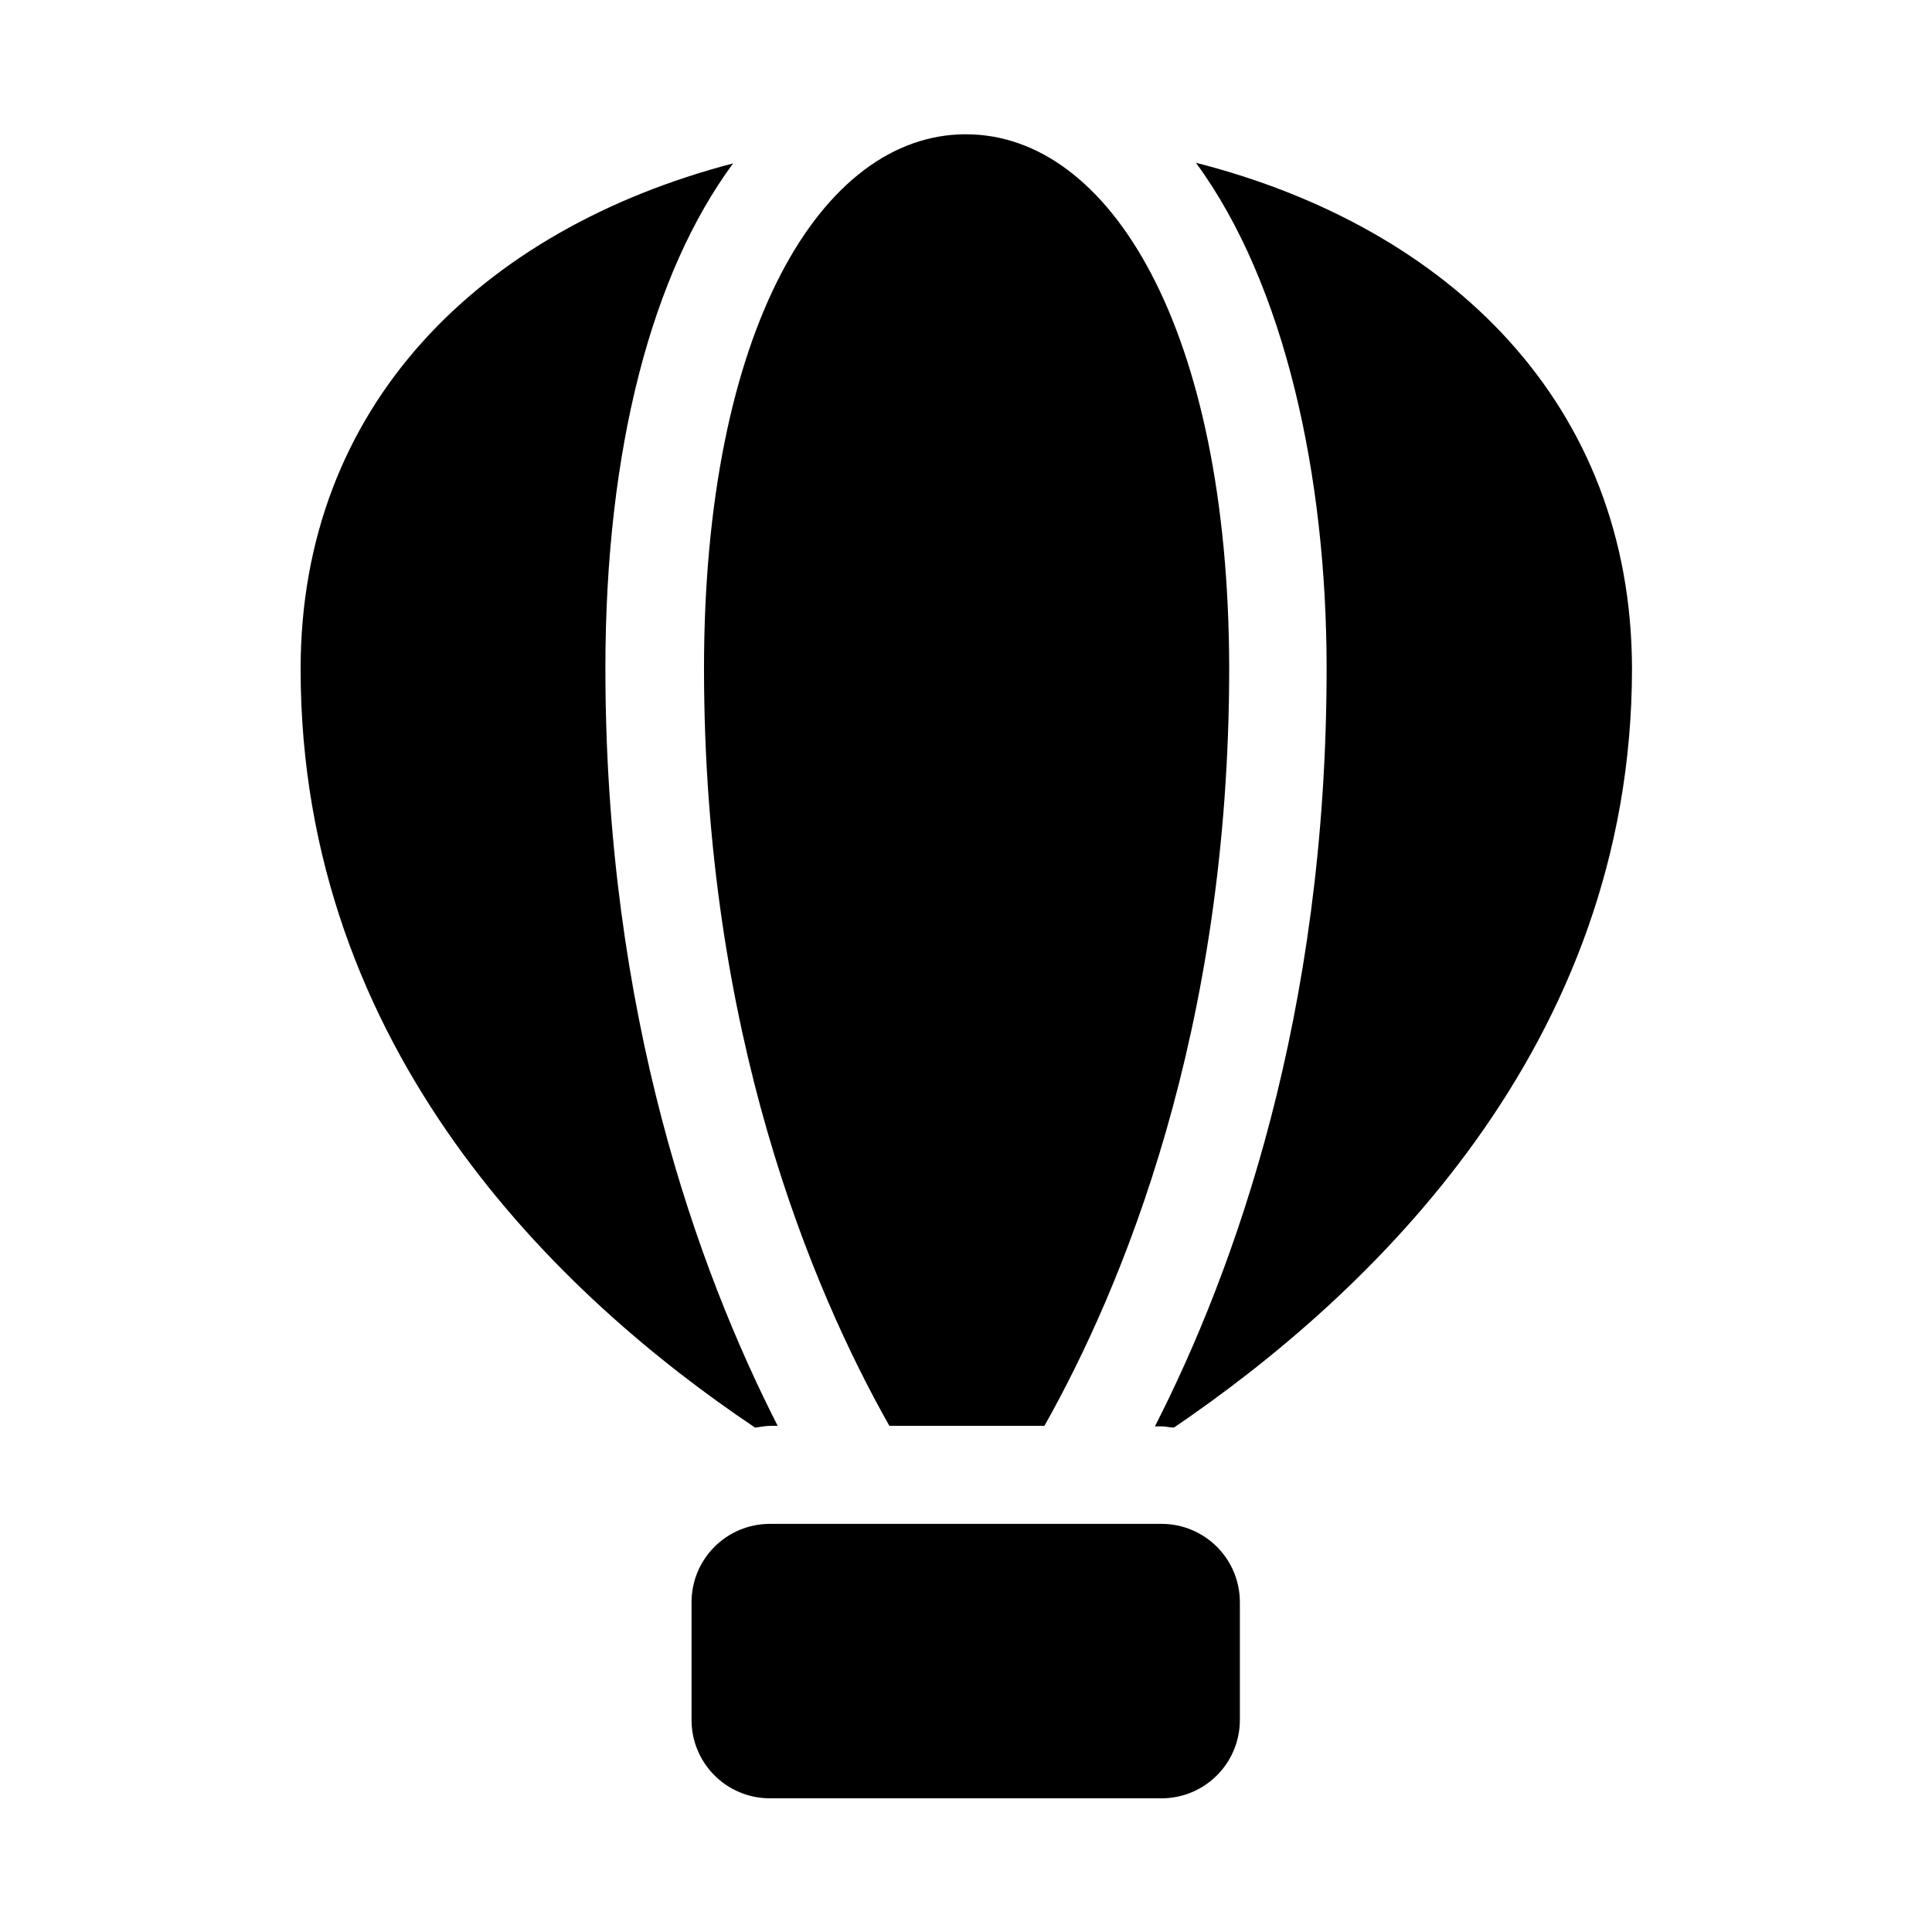 <?xml version="1.0" encoding="UTF-8"?>
<!-- Uploaded to: ICON Repo, www.iconrepo.com, Generator: ICON Repo Mixer Tools -->
<svg fill="#000000" width="800px" height="800px" version="1.1" viewBox="144 144 512 512" xmlns="http://www.w3.org/2000/svg">
 <g>
  <path d="m400 179.58c-38.414 0-69.43 51.957-69.43 141.54 0 96.512 28.496 164.21 49.121 200.74h41.094c20.469-36.367 48.965-104.23 48.965-200.89-0.164-89.586-31.492-141.38-69.75-141.38z"/>
  <path d="m348.2 521.86h1.891c-21.098-41.406-45.656-108.95-45.656-200.74 0-58.41 12.438-104.86 33.852-133.82-66.914 17.477-114.62 64.234-114.62 133.98 0 101.23 68.801 166.41 120.44 201.05 1.418-0.156 2.68-0.469 4.094-0.469zm112.73-334.72c23.617 32.117 34.637 83.129 34.637 133.98 0 91.945-24.402 159.49-45.5 200.89h1.891c1.102 0 2.047 0.316 3.148 0.316 51.641-35.109 121.39-100.92 121.39-201.21-0.16-70.066-48.336-116.82-115.56-133.98zm-9.133 360.7h-103.75c-11.492 0-20.781 9.289-20.781 20.781v31.172c0 11.492 9.289 20.781 20.781 20.781h103.75c11.492 0 20.781-9.289 20.781-20.781v-31.172c0-11.492-9.289-20.781-20.781-20.781z"/>
 </g>
</svg>